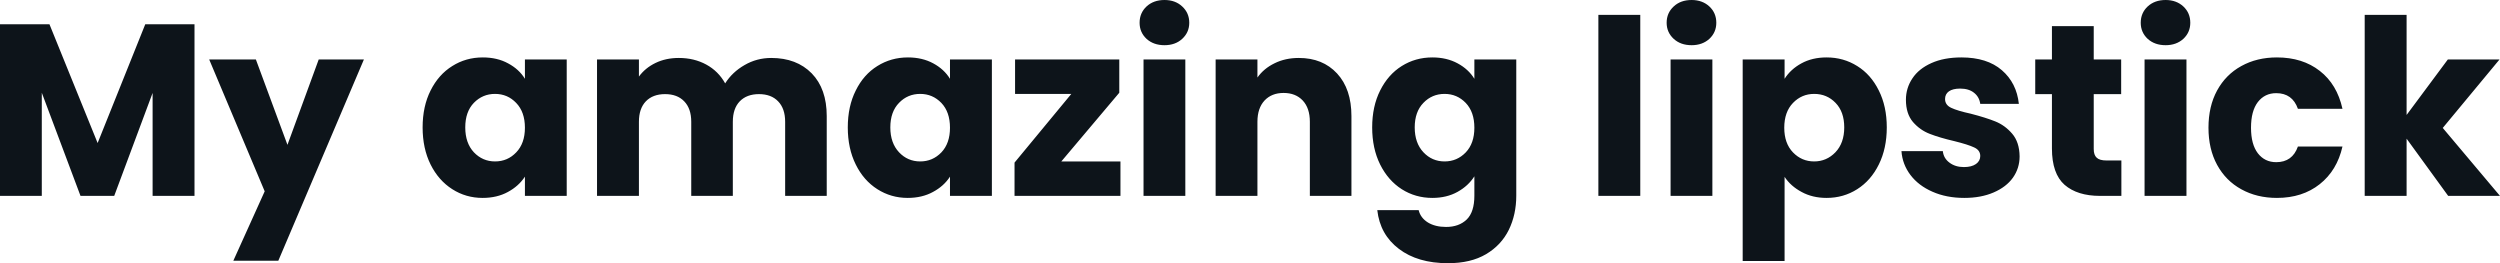 <svg fill="#0d141a" viewBox="0 0 235.083 24.748" height="100%" width="100%" xmlns="http://www.w3.org/2000/svg"><path preserveAspectRatio="none" d="M13.66 2.28L18.29 2.28L18.29 18.42L14.35 18.42L14.35 8.74L10.74 18.42L7.57 18.42L3.93 8.72L3.93 18.42L0 18.42L0 2.28L4.65 2.28L9.18 13.45L13.66 2.28ZM29.97 5.59L34.22 5.59L26.17 24.52L21.94 24.52L24.89 17.99L19.67 5.59L24.06 5.59L27.03 13.62L29.97 5.59ZM39.74 11.98Q39.74 10.00 40.49 8.51Q41.24 7.01 42.53 6.21Q43.81 5.40 45.40 5.40L45.40 5.40Q46.76 5.40 47.78 5.96Q48.81 6.51 49.36 7.41L49.36 7.41L49.36 5.59L53.29 5.59L53.29 18.42L49.36 18.42L49.36 16.61Q48.78 17.50 47.76 18.05Q46.74 18.61 45.38 18.61L45.38 18.61Q43.81 18.61 42.53 17.79Q41.24 16.97 40.49 15.47Q39.74 13.96 39.74 11.98L39.74 11.98ZM49.36 12.01Q49.36 10.53 48.54 9.68Q47.73 8.83 46.55 8.83L46.55 8.83Q45.38 8.83 44.56 9.67Q43.75 10.51 43.75 11.98L43.75 11.98Q43.75 13.45 44.56 14.32Q45.38 15.18 46.55 15.18L46.55 15.18Q47.73 15.18 48.54 14.33Q49.36 13.48 49.36 12.01L49.36 12.01ZM72.52 5.45Q74.91 5.45 76.33 6.90Q77.74 8.35 77.74 10.92L77.74 10.92L77.74 18.42L73.83 18.42L73.83 11.45Q73.83 10.21 73.17 9.53Q72.52 8.85 71.37 8.85L71.37 8.85Q70.22 8.85 69.56 9.53Q68.91 10.21 68.91 11.45L68.91 11.45L68.91 18.42L65.00 18.42L65.00 11.45Q65.00 10.21 64.34 9.53Q63.69 8.85 62.54 8.85L62.54 8.85Q61.39 8.85 60.73 9.53Q60.08 10.21 60.08 11.45L60.08 11.45L60.08 18.42L56.14 18.42L56.14 5.59L60.08 5.59L60.08 7.20Q60.67 6.39 61.64 5.92Q62.61 5.45 63.83 5.45L63.83 5.45Q65.27 5.45 66.41 6.07Q67.55 6.69 68.19 7.84L68.19 7.84Q68.86 6.78 70.01 6.12Q71.16 5.45 72.52 5.45L72.52 5.45ZM79.72 11.98Q79.72 10.00 80.47 8.51Q81.21 7.01 82.50 6.21Q83.79 5.40 85.38 5.40L85.38 5.40Q86.73 5.40 87.76 5.96Q88.78 6.51 89.33 7.41L89.33 7.41L89.33 5.59L93.27 5.59L93.27 18.42L89.33 18.42L89.33 16.61Q88.76 17.50 87.73 18.05Q86.71 18.61 85.35 18.61L85.35 18.61Q83.79 18.61 82.50 17.79Q81.21 16.97 80.47 15.47Q79.72 13.96 79.72 11.98L79.72 11.98ZM89.33 12.01Q89.33 10.53 88.52 9.68Q87.70 8.83 86.53 8.83L86.53 8.83Q85.35 8.83 84.54 9.67Q83.72 10.51 83.72 11.98L83.72 11.98Q83.72 13.45 84.54 14.32Q85.35 15.18 86.53 15.18L86.53 15.18Q87.70 15.18 88.52 14.33Q89.33 13.48 89.33 12.01L89.33 12.01ZM105.25 8.72L99.80 15.18L105.36 15.18L105.36 18.42L95.40 18.42L95.40 15.29L100.74 8.83L95.45 8.83L95.45 5.59L105.25 5.59L105.25 8.72ZM109.50 4.25Q108.47 4.25 107.81 3.65Q107.16 3.04 107.16 2.14L107.16 2.14Q107.16 1.22 107.81 0.61Q108.47 0 109.50 0L109.50 0Q110.52 0 111.17 0.61Q111.83 1.22 111.83 2.14L111.83 2.14Q111.83 3.04 111.17 3.65Q110.52 4.25 109.50 4.25L109.50 4.25ZM107.53 5.59L111.46 5.59L111.46 18.42L107.53 18.42L107.53 5.59ZM122.13 5.45Q124.38 5.45 125.73 6.91Q127.08 8.37 127.08 10.92L127.08 10.92L127.08 18.42L123.17 18.42L123.17 11.45Q123.17 10.17 122.50 9.45Q121.83 8.74 120.70 8.74L120.70 8.74Q119.58 8.74 118.91 9.45Q118.24 10.17 118.24 11.45L118.24 11.45L118.24 18.42L114.31 18.42L114.31 5.59L118.24 5.59L118.24 7.29Q118.84 6.44 119.85 5.95Q120.86 5.45 122.13 5.45L122.13 5.45ZM134.69 5.40Q136.04 5.40 137.07 5.96Q138.09 6.51 138.64 7.41L138.64 7.41L138.64 5.59L142.58 5.59L142.58 18.40Q142.58 20.17 141.88 21.61Q141.17 23.05 139.74 23.90Q138.30 24.75 136.16 24.75L136.16 24.75Q133.31 24.75 131.54 23.40Q129.77 22.06 129.51 19.76L129.51 19.76L133.40 19.76Q133.58 20.49 134.27 20.92Q134.96 21.34 135.98 21.34L135.98 21.34Q137.19 21.34 137.92 20.64Q138.64 19.94 138.64 18.40L138.64 18.40L138.64 16.58Q138.07 17.48 137.06 18.04Q136.04 18.61 134.69 18.61L134.69 18.61Q133.10 18.61 131.81 17.79Q130.53 16.97 129.78 15.47Q129.03 13.96 129.03 11.98L129.03 11.98Q129.03 10.00 129.78 8.51Q130.53 7.01 131.81 6.21Q133.10 5.40 134.69 5.40L134.69 5.40ZM138.64 12.01Q138.64 10.53 137.83 9.68Q137.01 8.83 135.84 8.83L135.84 8.83Q134.66 8.83 133.85 9.67Q133.03 10.51 133.03 11.98L133.03 11.98Q133.03 13.45 133.85 14.32Q134.66 15.18 135.84 15.18L135.84 15.18Q137.01 15.18 137.83 14.33Q138.64 13.48 138.64 12.01L138.64 12.01ZM150.30 1.40L154.24 1.40L154.24 18.42L150.30 18.42L150.30 1.40ZM159.07 4.25Q158.03 4.25 157.38 3.65Q156.72 3.04 156.72 2.14L156.72 2.14Q156.72 1.22 157.38 0.61Q158.03 0 159.07 0L159.07 0Q160.08 0 160.74 0.61Q161.39 1.22 161.39 2.14L161.39 2.14Q161.39 3.04 160.74 3.65Q160.08 4.25 159.07 4.25L159.07 4.25ZM157.09 5.59L161.02 5.59L161.02 18.42L157.09 18.42L157.09 5.59ZM167.81 7.41Q168.38 6.51 169.39 5.96Q170.41 5.40 171.76 5.40L171.76 5.40Q173.35 5.40 174.64 6.21Q175.93 7.01 176.67 8.51Q177.42 10.00 177.42 11.98L177.42 11.98Q177.42 13.96 176.67 15.47Q175.93 16.97 174.64 17.79Q173.35 18.61 171.76 18.61L171.76 18.61Q170.43 18.61 169.41 18.05Q168.38 17.50 167.81 16.63L167.81 16.63L167.81 24.54L163.87 24.54L163.87 5.59L167.81 5.59L167.81 7.41ZM173.42 11.98Q173.42 10.51 172.60 9.67Q171.79 8.83 170.59 8.83L170.59 8.83Q169.42 8.83 168.60 9.68Q167.78 10.53 167.78 12.01L167.78 12.01Q167.78 13.48 168.60 14.33Q169.42 15.18 170.59 15.18L170.59 15.18Q171.76 15.18 172.59 14.32Q173.42 13.45 173.42 11.98L173.42 11.98ZM184.71 18.61Q183.03 18.61 181.72 18.03Q180.41 17.46 179.65 16.46Q178.89 15.46 178.80 14.21L178.80 14.21L182.69 14.21Q182.76 14.88 183.31 15.29Q183.86 15.71 184.67 15.71L184.67 15.71Q185.40 15.71 185.81 15.42Q186.21 15.13 186.21 14.67L186.21 14.67Q186.21 14.12 185.63 13.86Q185.06 13.59 183.77 13.27L183.77 13.27Q182.39 12.95 181.47 12.59Q180.55 12.24 179.88 11.47Q179.22 10.69 179.22 9.38L179.22 9.38Q179.22 8.28 179.83 7.37Q180.43 6.46 181.62 5.93Q182.80 5.40 184.44 5.40L184.44 5.40Q186.85 5.40 188.24 6.60Q189.63 7.80 189.84 9.77L189.84 9.77L186.21 9.77Q186.12 9.11 185.62 8.72Q185.13 8.33 184.32 8.33L184.32 8.33Q183.63 8.33 183.26 8.59Q182.90 8.85 182.90 9.31L182.90 9.31Q182.90 9.87 183.48 10.14Q184.07 10.42 185.31 10.69L185.31 10.69Q186.74 11.06 187.63 11.42Q188.53 11.78 189.21 12.57Q189.89 13.36 189.91 14.70L189.91 14.70Q189.91 15.82 189.28 16.71Q188.65 17.59 187.46 18.10Q186.28 18.61 184.71 18.61L184.71 18.61ZM198.08 15.09L199.48 15.09L199.48 18.42L197.48 18.42Q195.34 18.42 194.14 17.38Q192.95 16.33 192.95 13.96L192.95 13.96L192.95 8.85L191.38 8.85L191.38 5.59L192.95 5.59L192.95 2.46L196.88 2.46L196.88 5.59L199.46 5.59L199.46 8.85L196.88 8.85L196.88 14.01Q196.88 14.58 197.16 14.83Q197.43 15.09 198.08 15.09L198.08 15.09ZM203.64 4.25Q202.61 4.25 201.95 3.65Q201.30 3.04 201.30 2.14L201.30 2.14Q201.30 1.22 201.95 0.61Q202.61 0 203.64 0L203.64 0Q204.65 0 205.31 0.61Q205.96 1.22 205.96 2.14L205.96 2.14Q205.96 3.04 205.31 3.65Q204.65 4.25 203.64 4.25L203.64 4.25ZM201.66 5.59L205.60 5.59L205.60 18.42L201.66 18.42L201.66 5.59ZM207.67 12.01Q207.67 10.00 208.48 8.51Q209.30 7.01 210.76 6.21Q212.22 5.40 214.11 5.40L214.11 5.40Q216.52 5.40 218.14 6.67Q219.76 7.93 220.27 10.23L220.27 10.23L216.08 10.23Q215.56 8.76 214.04 8.76L214.04 8.76Q212.96 8.76 212.31 9.60Q211.67 10.44 211.67 12.01L211.67 12.01Q211.67 13.57 212.31 14.41Q212.96 15.25 214.04 15.25L214.04 15.25Q215.56 15.25 216.08 13.78L216.08 13.78L220.27 13.78Q219.76 16.03 218.13 17.32Q216.50 18.61 214.11 18.61L214.11 18.61Q212.22 18.61 210.76 17.80Q209.30 17.00 208.48 15.50Q207.67 14.01 207.67 12.01L207.67 12.01ZM235.08 18.42L230.21 18.42L226.30 13.04L226.30 18.42L222.36 18.42L222.36 1.40L226.30 1.40L226.30 10.81L230.18 5.59L235.04 5.59L229.70 12.03L235.08 18.42Z"></path></svg>